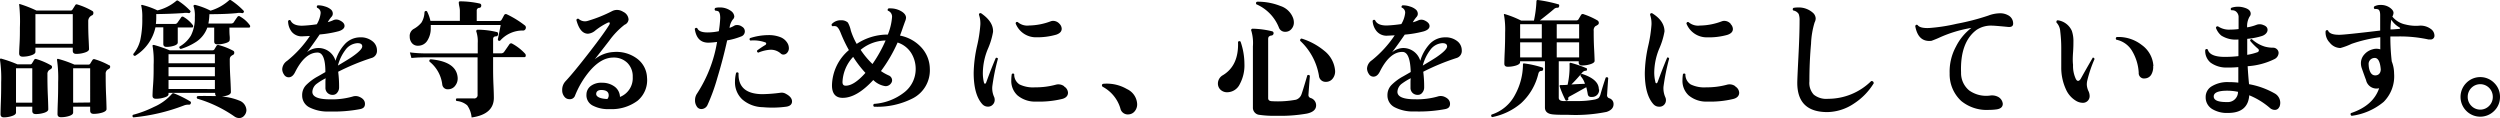 <svg xmlns="http://www.w3.org/2000/svg" width="468.61" height="22.13" viewBox="0 0 468.61 22.13"><title>アセット 22</title><g id="レイヤー_2" data-name="レイヤー 2"><g id="階層1"><path d="M9.56,12.25a.33.33,0,0,1,.19.33.39.39,0,0,1-.17.32,3,3,0,0,1-.33.21.91.91,0,0,0-.36.82c0,.88,0,2.21.08,4s.08,2.64.08,2.56c0,.25-.24.47-.73.64a5.19,5.19,0,0,1-1.62.25c-.43,0-.65-.2-.65-.6V20H3v1.1c0,.26-.24.47-.71.63A4.92,4.92,0,0,1,.73,22q-.63,0-.63-.6s0-.73.06-2.27.06-2.77.06-3.69A23.46,23.46,0,0,0,0,11.24.19.19,0,0,1,.07,11a.2.2,0,0,1,.2,0,23.67,23.67,0,0,1,3,1.06h2.5A.38.38,0,0,0,6,11.87c.09-.13.22-.35.4-.66a.34.34,0,0,1,.41-.14A13,13,0,0,1,9.56,12.25Zm-3.51,7V12.8H3v6.45ZM17.33,2.07a.36.36,0,0,1,.17.36.45.45,0,0,1-.21.43A1.16,1.16,0,0,0,16.54,4c0,.88,0,2,.07,3.33s.08,2,.08,1.88c0,.25-.26.47-.76.63a5.08,5.08,0,0,1-1.64.26c-.44,0-.65-.2-.65-.6V8.94h-7v.79c0,.25-.27.47-.79.64a5,5,0,0,1-1.61.25c-.43,0-.65-.21-.65-.61,0,0,0-.55.07-1.71s.07-2.21.07-3.13A29.46,29.46,0,0,0,3.61,1a.17.17,0,0,1,0-.21.22.22,0,0,1,.21,0,23.59,23.59,0,0,1,3,1.18h6.46a.33.33,0,0,0,.31-.19c.13-.2.3-.46.51-.8a.3.3,0,0,1,.4-.14A12.86,12.86,0,0,1,17.33,2.07ZM13.64,8.21V2.65h-7V8.21Zm6.84,4a.35.35,0,0,1,.17.33.39.39,0,0,1-.17.32,3.13,3.13,0,0,1-.34.21.94.94,0,0,0-.33.82c0,.88,0,2.21.08,4s.08,2.64.08,2.56c0,.25-.25.47-.75.64a5.52,5.52,0,0,1-1.67.25c-.43,0-.65-.2-.65-.6V20H13.71v1.1q0,.39-.72.63a5,5,0,0,1-1.58.24q-.63,0-.63-.6s0-.73.06-2.27.06-2.77.06-3.69a23.46,23.46,0,0,0-.21-4.17c0-.1,0-.16.06-.19a.32.32,0,0,1,.2,0,21.42,21.42,0,0,1,3,1.06h2.64a.37.37,0,0,0,.34-.21c.08-.13.21-.35.41-.66a.33.33,0,0,1,.4-.14A13.45,13.45,0,0,1,20.48,12.25Zm-3.58,7V12.8H13.71v6.45Z"/><path d="M35.76,19.37a.3.3,0,0,1-.31.25,2.26,2.26,0,0,0-1,.16A35.61,35.61,0,0,1,25,22a.29.29,0,0,1-.07-.48,20.14,20.14,0,0,0,3.93-1.48,9.44,9.44,0,0,0,3.36-2.43.4.4,0,0,1,.15-.12.33.33,0,0,1,.21,0A19.72,19.72,0,0,1,35.64,19,.27.27,0,0,1,35.76,19.37Zm.37-14.68A.37.37,0,0,1,36.2,5a.19.19,0,0,1-.19.15H33.32c0,.59,0,1.2,0,1.82s0,1,0,1c0,.24-.22.44-.66.59a4.5,4.5,0,0,1-1.45.23c-.4,0-.6-.19-.6-.56,0,0,0-.31,0-1s0-1.38,0-2.11H29.14a8.33,8.33,0,0,1-3.81,5.35c-.26,0-.37-.14-.34-.36a6.42,6.42,0,0,0,1.3-2.58,17.84,17.84,0,0,0,.38-4.14,9.51,9.51,0,0,0-.17-2.21.21.21,0,0,1,0-.23.26.26,0,0,1,.25,0,14.09,14.09,0,0,1,2.76,1A8.66,8.66,0,0,0,33,.2a.29.29,0,0,1,.16-.1.41.41,0,0,1,.17,0A12.56,12.56,0,0,1,35.64,2c.1.08.11.18,0,.31a.23.23,0,0,1-.29.14,2.94,2.94,0,0,0-1,0c-1.65.11-3.33.17-5.06.19v.62a9.59,9.59,0,0,1-.07,1.23h3.52a.58.58,0,0,0,.51-.22c.21-.3.44-.63.7-1a.3.3,0,0,1,.45-.1A5.9,5.9,0,0,1,36.13,4.69Zm8.71,17.44a1.57,1.57,0,0,1-.87-.28,24.05,24.05,0,0,0-7-3.36q-.22-.31.09-.48c1.28-.05,2.43,0,3.46,0a.59.59,0,0,1-.19-.48v-.12H31.59v.24c0,.26-.26.47-.79.62a4.92,4.92,0,0,1-1.59.24c-.41,0-.62-.19-.62-.57,0,.06,0-.64.11-2.1s.1-2.71.1-3.73a16.47,16.47,0,0,0-.19-3.41c-.05-.1,0-.17,0-.22a.35.35,0,0,1,.26-.05,25.33,25.33,0,0,1,2.93,1h8.06a.38.38,0,0,0,.34-.2l.38-.64A.35.35,0,0,1,41,8.45a12.05,12.05,0,0,1,2.71,1.06.37.37,0,0,1,.2.36.43.43,0,0,1-.25.43,1.16,1.16,0,0,0-.49.39,1.09,1.09,0,0,0-.1.52c0,.45,0,1.57.1,3.34s.11,2.68.11,2.71q0,.63-1.68.84a10.6,10.6,0,0,1,3.24.75,2,2,0,0,1,1.35,1.8,1.56,1.56,0,0,1-.39,1A1.23,1.23,0,0,1,44.84,22.13ZM40.28,11.86v-1.7H31.59v1.7Zm0,2.43V12.58H31.59v1.71Zm0,2.4V15H31.59v1.68Zm6.52-12a.35.35,0,0,1,.08.33.19.19,0,0,1-.2.15H43c0,.56,0,1.08.05,1.56s0,.74,0,.79c0,.22-.26.42-.79.57a5,5,0,0,1-1.54.22c-.38,0-.57-.18-.57-.53,0,0,0-.23,0-.75s0-1.14,0-1.86H38.86a5.35,5.35,0,0,1-2,2.61,11.17,11.17,0,0,1-2.95,1.39.31.31,0,0,1-.27-.43,5.9,5.9,0,0,0,2.14-2.06,7.11,7.11,0,0,0,.74-3.43,5.85,5.85,0,0,0-.21-2,.18.18,0,0,1,0-.24A.3.3,0,0,1,36.6.92,13.66,13.66,0,0,1,39.46,2,9.06,9.06,0,0,0,42.89.1.28.28,0,0,1,43.06,0a.19.19,0,0,1,.17,0,13.73,13.73,0,0,1,2.42,2,.23.23,0,0,1,0,.34.26.26,0,0,1-.29.12,2.38,2.38,0,0,0-1,0c-1.29.13-3,.2-5.11.2a10.3,10.3,0,0,1-.19,1.75h4.25a.61.61,0,0,0,.5-.22c.22-.35.46-.7.72-1.06A.32.32,0,0,1,45,3.1,5.69,5.69,0,0,1,46.8,4.69Z"/><path d="M69.61,10.88a41.93,41.93,0,0,0-6.22,2.57,21.77,21.77,0,0,1,.17,2.92,1.49,1.49,0,0,1-.35,1,1,1,0,0,1-.83.41A1.3,1.3,0,0,1,61,16.42c0-.09,0-.35,0-.75s0-.75.05-1a11.29,11.29,0,0,0-1.64,1,2,2,0,0,0-.86,1.55c0,.93,1.11,1.4,3.29,1.4a14.13,14.13,0,0,0,4.22-.51,1.82,1.82,0,0,1,1.2,0c.77.3,1.15.76,1.15,1.36s-.32.88-1,1a26.64,26.64,0,0,1-5.68.43,7.51,7.51,0,0,1-3.68-.75,2.47,2.47,0,0,1-1.41-2.27,2.66,2.66,0,0,1,.81-2,9.54,9.54,0,0,1,2-1.49c.18-.09.69-.39,1.54-.88C61,11.1,60.5,9.85,59.53,9.85q-2.36,0-4.2,3.64-.48,1-1.23,1a1,1,0,0,1-.86-.51,1.86,1.86,0,0,1-.34-1,2,2,0,0,1,.91-1.57,20.67,20.67,0,0,0,4.28-4.67l-1.4.07a2.42,2.42,0,0,1-2-.84A3.29,3.29,0,0,1,54,3.94c.13-.2.28-.24.46-.12q.44,1,2.16,1a24.21,24.21,0,0,0,2.76-.27,5,5,0,0,0,.72-2.09,1,1,0,0,0-.65-1A.3.3,0,0,1,59.55,1a3.93,3.93,0,0,1,1.36.21A2.91,2.91,0,0,1,62,1.76a1,1,0,0,1,.38.79.85.85,0,0,1-.24.6,5.86,5.86,0,0,0-.7,1,6,6,0,0,0,1-.35,1.37,1.37,0,0,1,1.2,0c.63.29.94.64.94,1.06s-.38.78-1.13,1a20.6,20.6,0,0,1-3.53.6c-.8,1.19-1.59,2.29-2.37,3.32A3.37,3.37,0,0,1,59.67,9a3.32,3.32,0,0,1,3.22,2.4,7.87,7.87,0,0,1,1.7-3.08A3.93,3.93,0,0,1,67.49,7a3.46,3.46,0,0,1,2.4.79,2.13,2.13,0,0,1,.77,1.63A1.38,1.38,0,0,1,69.61,10.88ZM67.9,8.7c0-.41-.29-.61-.89-.61a3,3,0,0,0-2.3,1.32,8.2,8.2,0,0,0-1.37,2.88c1.36-.81,2.22-1.34,2.57-1.58C67.24,9.8,67.9,9.13,67.9,8.7Z"/><path d="M98.53,5.38a.52.52,0,0,1-.6.34,5.65,5.65,0,0,0-4.2,1.92c-.24.05-.38,0-.41-.27.14-.68.32-1.58.53-2.68H80.74a5.21,5.21,0,0,1,0,.55,4.18,4.18,0,0,1-.65,2.39,2,2,0,0,1-1.71.94,1.4,1.4,0,0,1-1.17-.5,1.86,1.86,0,0,1-.41-1.2,1.51,1.51,0,0,1,.7-1.42A5,5,0,0,0,79,4.23a3.93,3.93,0,0,0,.57-2c.15-.2.31-.24.48-.09a7.2,7.2,0,0,1,.63,1.77h5.52V2c0-.06,0-.33-.11-.82S86,.41,86,.39a.26.26,0,0,1,.26-.14,17.66,17.66,0,0,1,3.65.41.36.36,0,0,1,.29.45.36.36,0,0,1-.38.36.49.49,0,0,0-.46.53V3.94h4.27A.45.45,0,0,0,94,3.73q.08-.1.48-.87c.13-.24.33-.29.6-.14a17.92,17.92,0,0,1,3.24,2A.52.52,0,0,1,98.53,5.38Zm-.08,4.71a.5.5,0,0,1,.1.31c0,.21-.09.31-.26.31H92.43v2c0,.64,0,1.74.07,3.28s.07,2.32.07,2.34c0,2.06-1.39,3.3-4.17,3.69a4.68,4.68,0,0,0-.82-2.27,3.44,3.44,0,0,0-2-.82.3.3,0,0,1,0-.48h3.24a.62.62,0,0,0,.7-.7v-7H79.73c-.44,0-1.32,0-2.61.12l-.29-1.05a23.66,23.66,0,0,0,2.9.19h9.82V8.05A5.91,5.91,0,0,0,89.31,6a.3.3,0,0,1,0-.29c0-.1.12-.14.26-.14A14.93,14.93,0,0,1,93.08,6c.21,0,.3.19.29.43a.4.4,0,0,1-.39.38c-.37,0-.55.2-.55.51V10h1.44a.73.73,0,0,0,.6-.24s.37-.52,1-1.44a.39.39,0,0,1,.57-.12A9.22,9.22,0,0,1,98.45,10.09ZM85.78,14.48A2.17,2.17,0,0,1,85.37,16a1.62,1.62,0,0,1-1.36.73,1,1,0,0,1-1.11-.89,6.47,6.47,0,0,0-2.4-4.3c-.06-.24,0-.38.24-.43C83.93,11.41,85.6,12.53,85.78,14.48Z"/><path d="M121.28,14.53a5,5,0,0,1-1.77,4.35,8.12,8.12,0,0,1-5.26,1.57,6.18,6.18,0,0,1-3.22-.7,2.17,2.17,0,0,1-1.1-2.08,2,2,0,0,1,.83-1.57,3.26,3.26,0,0,1,2.12-.59,3.85,3.85,0,0,1,2.33.73,2.49,2.49,0,0,1,1,1.93,3.77,3.77,0,0,0,2.39-3.74,3.54,3.54,0,0,0-1-2.64,3.59,3.59,0,0,0-2.64-1c-1.48,0-2.91.8-4.32,2.4a16.72,16.72,0,0,0-2.88,4.8,1,1,0,0,1-1,.6,1.17,1.17,0,0,1-1-.51,1.85,1.85,0,0,1-.38-1.17,2.34,2.34,0,0,1,.62-1.68c1-1.06,2.5-2.88,4.49-5.45s3.09-4.12,3.67-5.06a.82.82,0,0,0,.14-.37c0-.17-.13-.2-.4-.09a12.55,12.55,0,0,0-2.29,1.44,2.4,2.4,0,0,1-1.39.62c-1,0-1.72-.85-2.18-2.56a.29.29,0,0,1,.43-.22,1.74,1.74,0,0,0,1.68.38,25.82,25.82,0,0,0,4.61-1.85,2,2,0,0,1,.89-.21,2.17,2.17,0,0,1,1.17.36,1.7,1.7,0,0,1,1,1.42,1.17,1.17,0,0,1-.75,1,14.53,14.53,0,0,0-2.88,3l-2.71,3.48A6.1,6.1,0,0,1,115,9.75,6.47,6.47,0,0,1,119.43,11,4.63,4.63,0,0,1,121.28,14.53Zm-7.42,4a1,1,0,0,0,.24-.65c0-.61-.38-.93-1.13-1s-1.19.18-1.22.7S112.4,18.51,113.86,18.56Z"/><path d="M139.09,5a1,1,0,0,1-.08,1.8,12.87,12.87,0,0,1-2.71.77q-.72,3.33-1.83,7a35.3,35.3,0,0,1-1.84,5.08,1.28,1.28,0,0,1-1.18.79,1,1,0,0,1-.88-.55,1.94,1.94,0,0,1-.29-1.08,2.18,2.18,0,0,1,.38-1.28,25.19,25.19,0,0,0,3.75-9.67A14.63,14.63,0,0,1,132.8,8c-1.46,0-2.31-.83-2.57-2.59.13-.2.29-.25.48-.12.21.53.85.79,1.92.79a10.36,10.36,0,0,0,2.11-.23A21.82,21.82,0,0,0,135,3.39c0-.69-.12-1.11-.36-1.27a1.5,1.5,0,0,0-.55-.12.31.31,0,0,1,0-.51,2.45,2.45,0,0,1,.69-.09,3.5,3.5,0,0,1,2.26.67,1.4,1.4,0,0,1,.6,1,.81.81,0,0,1-.27.58,3.17,3.17,0,0,0-.62,1.58,5.58,5.58,0,0,0,1-.48A1.54,1.54,0,0,1,139.09,5ZM147.37,20a19.65,19.65,0,0,1-4.4.09,6,6,0,0,1-3.84-1.46,4.38,4.38,0,0,1-1.36-3.34,6.75,6.75,0,0,1,.21-1.63.28.28,0,0,1,.46.05c-.1,2.58,1.37,3.89,4.39,3.94a28,28,0,0,0,3.5-.27,1.53,1.53,0,0,1,1,.22c.75.4,1.13.87,1.13,1.41S148.09,19.9,147.37,20Zm.33-11.74a1.93,1.93,0,0,1,.17.75,1.24,1.24,0,0,1-.31.87.93.93,0,0,1-.72.35.68.68,0,0,1-.48-.19,2.8,2.8,0,0,0-1.9-.72,6.86,6.86,0,0,0-2.33.55c-.22-.09-.28-.24-.19-.43.63-.45,1.13-.79,1.51-1a.37.37,0,0,0,.17-.27q0-.17-.21-.24a6.52,6.52,0,0,0-2.74-.33.27.27,0,0,1-.07-.46A11.42,11.42,0,0,1,144,6.58a5.91,5.91,0,0,1,2.21.36A2.63,2.63,0,0,1,147.7,8.26Z"/><path d="M174.29,12.87a5.9,5.9,0,0,1-3.21,5.57A14.6,14.6,0,0,1,163.83,20a.33.33,0,0,1,0-.53,10.27,10.27,0,0,0,5.67-2.16,5.52,5.52,0,0,0,2.14-4.44,5.63,5.63,0,0,0-.82-2.9,4.74,4.74,0,0,0-2.57-2,27.75,27.75,0,0,1-3.12,5.35,8.58,8.58,0,0,0,1.43.81,1,1,0,0,1,.66.92.9.9,0,0,1-.17.52,1.24,1.24,0,0,1-1.1.58A4.08,4.08,0,0,1,163.69,15q-3.1,3.35-5.74,3.34c-1.31,0-2-.78-2-2.33a8.87,8.87,0,0,1,3.17-6.62,26.49,26.49,0,0,1-1.51-3.15c-.31-.8-.62-1.24-.94-1.32a1.51,1.51,0,0,0-.6,0,.28.28,0,0,1-.14-.43,2.26,2.26,0,0,1,1.77-.69,1.76,1.76,0,0,1,1.23.43,5.17,5.17,0,0,1,.55,1.49,13,13,0,0,0,1.1,2.51,10.48,10.48,0,0,1,5.84-1.75,10.93,10.93,0,0,0,.79-3.29A1.18,1.18,0,0,0,166.42,2c-.09-.2,0-.35.15-.43a2.55,2.55,0,0,1,.4,0,4,4,0,0,1,1.76.43c.73.37,1.1.82,1.1,1.34a2.17,2.17,0,0,1-.19.7l-.36,1c-.19.58-.39,1.12-.58,1.63A7.3,7.3,0,0,1,172.8,9,6,6,0,0,1,174.29,12.87Zm-12.07.79a20.21,20.21,0,0,1-2.3-3,7.32,7.32,0,0,0-2,4.72c0,.45.19.68.58.68Q160.06,16.09,162.22,13.66ZM166,7.59a7.56,7.56,0,0,0-4.68,1.75A16.08,16.08,0,0,0,163.54,12,25.32,25.32,0,0,0,166,7.59Z"/><path d="M187.06,11A38.42,38.42,0,0,0,186,16.21a3.93,3.93,0,0,0,.36,2,1.44,1.44,0,0,1,.09.51,1.22,1.22,0,0,1-.37.9,1.19,1.19,0,0,1-.88.37,1.4,1.4,0,0,1-1.1-.5q-1.59-1.78-1.59-5.86a25,25,0,0,1,.63-5,25.09,25.09,0,0,0,.62-4,5,5,0,0,0-.26-1.87c0-.24.16-.34.38-.29,1.57,1.07,2.32,2.24,2.26,3.51a13.81,13.81,0,0,1-1,3.26,12,12,0,0,0-.91,4.32,7.24,7.24,0,0,0,.21,1.92c.05.14.11.22.19.22s.15-.08.22-.22q.91-2.52,1.8-4.61A.28.28,0,0,1,187.06,11Zm12.4,5.21a1.44,1.44,0,0,1,.73,1.17c0,.58-.39,1-1.15,1.18a18.21,18.21,0,0,1-4.8.48,5.1,5.1,0,0,1-3.53-1.17A3.69,3.69,0,0,1,189.56,15a7.09,7.09,0,0,1,.09-1.1.28.28,0,0,1,.46,0,2.19,2.19,0,0,0,1,1.93,5.84,5.84,0,0,0,2.91.54,14.34,14.34,0,0,0,3.91-.5A1.81,1.81,0,0,1,199.46,16.16ZM198.6,4.47a1.36,1.36,0,0,1,.41.91c0,.52-.35.88-1,1.11a12.84,12.84,0,0,1-3.75.5,4.06,4.06,0,0,1-3.88-2.59c0-.24.17-.33.38-.27a2.72,2.72,0,0,0,2.14.65A12,12,0,0,0,196.93,4a1.35,1.35,0,0,1,.47-.09A1.61,1.61,0,0,1,198.6,4.47Z"/><path d="M213.15,19.45a2,2,0,0,1-.46,1.41,1.56,1.56,0,0,1-1.1.58A1.42,1.42,0,0,1,210,20.29a6.77,6.77,0,0,0-3.26-4,.33.33,0,0,1-.19-.28c0-.19.11-.3.33-.31a7.49,7.49,0,0,1,4.37,1A3.26,3.26,0,0,1,213.15,19.45Z"/><path d="M232.54,7.81a12.84,12.84,0,0,1,.72,4.17,7.38,7.38,0,0,1-.86,3.77,2.63,2.63,0,0,1-2.33,1.54,1.77,1.77,0,0,1-1.3-.48,1.58,1.58,0,0,1-.48-1.15,1.79,1.79,0,0,1,.94-1.57q3-1.81,2.83-6.23A.3.3,0,0,1,232.54,7.81ZM246.7,19.74c0,.78-.57,1.3-1.73,1.55a28.22,28.22,0,0,1-5.76.41,18.27,18.27,0,0,1-3.12-.17,1.34,1.34,0,0,1-1.24-1.41V8.7a8.24,8.24,0,0,0-.29-2.91.28.28,0,0,1,0-.29.29.29,0,0,1,.27-.12,16.67,16.67,0,0,1,3.6.48.36.36,0,0,1,.29.43.43.43,0,0,1-.39.37.81.81,0,0,0-.53.25,1,1,0,0,0-.09.49v11q0,.55.72.57a18.61,18.61,0,0,0,4.49-.28,1.61,1.61,0,0,0,1-.92c.11-.25.49-1.47,1.13-3.65a.31.31,0,0,1,.48.1c-.08,1-.17,2.19-.27,3.55a.57.57,0,0,0,.41.6A1.43,1.43,0,0,1,246.7,19.74ZM242.41,3.46a2.55,2.55,0,0,1,.12.75,1.8,1.8,0,0,1-.46,1.23,1.45,1.45,0,0,1-1.15.52,1.22,1.22,0,0,1-1.18-.75A7.91,7.91,0,0,0,235.49.8q-.17-.35.15-.48a11.42,11.42,0,0,1,4.39.81A3.75,3.75,0,0,1,242.41,3.46Zm7.84,9.72a2.15,2.15,0,0,1-.4,1.49,1.56,1.56,0,0,1-1.35.67,1.23,1.23,0,0,1-1.27-1.15,11.53,11.53,0,0,0-3.53-6.55c0-.26.07-.39.29-.41a12.45,12.45,0,0,1,4.25,2.3A5.29,5.29,0,0,1,250.25,13.18Z"/><path d="M273,10.88a41.93,41.93,0,0,0-6.22,2.57,21.77,21.77,0,0,1,.17,2.92,1.49,1.49,0,0,1-.35,1,1,1,0,0,1-.83.41,1.34,1.34,0,0,1-1-.37,1.31,1.31,0,0,1-.38-1c0-.09,0-.35,0-.75s0-.75.05-1a11.29,11.29,0,0,0-1.64,1,2,2,0,0,0-.86,1.55c0,.93,1.11,1.4,3.29,1.4a14.13,14.13,0,0,0,4.22-.51,1.82,1.82,0,0,1,1.2,0c.77.3,1.15.76,1.15,1.36s-.32.88-.95,1a26.75,26.75,0,0,1-5.69.43,7.47,7.47,0,0,1-3.67-.75,2.46,2.46,0,0,1-1.42-2.27,2.67,2.67,0,0,1,.82-2,9.43,9.43,0,0,1,2-1.49c.18-.09.69-.39,1.54-.88-.07-2.52-.59-3.77-1.56-3.77q-2.36,0-4.2,3.64-.48,1-1.23,1a1,1,0,0,1-.86-.51,1.94,1.94,0,0,1-.34-1,2,2,0,0,1,.92-1.57,20.88,20.88,0,0,0,4.27-4.67l-1.39.07a2.43,2.43,0,0,1-2-.84,3.35,3.35,0,0,1-.75-1.95c.13-.2.28-.24.46-.12q.43,1,2.16,1a24.21,24.21,0,0,0,2.76-.27,5,5,0,0,0,.72-2.09,1,1,0,0,0-.65-1A.3.3,0,0,1,262.9,1a3.93,3.93,0,0,1,1.36.21,3,3,0,0,1,1.13.58,1.06,1.06,0,0,1,.37.79.85.85,0,0,1-.24.6,5.86,5.86,0,0,0-.7,1,6,6,0,0,0,1-.35,1.39,1.39,0,0,1,1.21,0c.62.29.93.64.93,1.06s-.37.78-1.13,1a20.45,20.45,0,0,1-3.52.6c-.81,1.19-1.6,2.29-2.38,3.32A3.39,3.39,0,0,1,263,9a3.32,3.32,0,0,1,3.22,2.4,8,8,0,0,1,1.7-3.08A3.93,3.93,0,0,1,270.85,7a3.49,3.49,0,0,1,2.4.79A2.15,2.15,0,0,1,274,9.41,1.38,1.38,0,0,1,273,10.88ZM271.25,8.7c0-.41-.29-.61-.88-.61a3,3,0,0,0-2.31,1.32,8.2,8.2,0,0,0-1.37,2.88c1.36-.81,2.22-1.34,2.57-1.58C270.59,9.8,271.25,9.13,271.25,8.7Z"/><path d="M289.25,13a.29.29,0,0,1-.31.29c-.29,0-.48.15-.58.5a10.92,10.92,0,0,1-3.26,5.57,11.86,11.86,0,0,1-5.4,2.59.29.29,0,0,1-.1-.48A7.52,7.52,0,0,0,284,17.74a11.94,11.94,0,0,0,1.47-5.64q0-.26.24-.21a18.76,18.76,0,0,1,3.41.77C289.23,12.7,289.28,12.82,289.25,13Zm13.2,6.53q0,1-1.29,1.44a29.34,29.34,0,0,1-7.23.55c-1.17,0-2.1,0-2.8-.07-1-.08-1.54-.51-1.54-1.3V11.48h-4.66v.17c0,.25-.24.46-.73.62a5.11,5.11,0,0,1-1.6.24c-.41,0-.62-.19-.62-.57,0,0,0-.73.07-2.21s.08-2.71.08-3.65a15.58,15.58,0,0,0-.2-3.19.21.21,0,0,1,0-.23.16.16,0,0,1,.2,0,18.39,18.39,0,0,1,3,1.2h2.4A21.83,21.83,0,0,0,288,.25c0-.2.11-.27.33-.24a26.61,26.61,0,0,1,3.75.79c.16,0,.22.18.17.38s-.14.27-.27.27a.94.94,0,0,0-.69.24q-.82.72-2.64,2.13h6.84a.42.42,0,0,0,.41-.24l.45-.76a.38.38,0,0,1,.51-.15,13.87,13.87,0,0,1,2.56,1.15.53.53,0,0,1,.27.46.42.42,0,0,1-.23.39l-.44.26a1,1,0,0,0-.29.86c0,.8,0,1.94.08,3.42s.09,2.21.09,2.2c0,.24-.25.44-.75.61a4.94,4.94,0,0,1-1.61.25.54.54,0,0,1-.62-.6v-.19h-3.74v6.84c0,.38.27.59.81.62.87,0,1.92,0,3.17,0a16.66,16.66,0,0,0,2.81-.29,2.58,2.58,0,0,0,.66-.26,1.64,1.64,0,0,0,.35-.63q.4-1.44,1-3.21c.2-.13.36-.1.47.09-.06.8-.13,1.83-.21,3.1a.59.59,0,0,0,.38.67A1.11,1.11,0,0,1,302.45,19.52ZM289,7.21V4.54h-4.06V7.21Zm0,3.55V7.93h-4.06v2.83Zm7-3.55V4.54h-4.2V7.21Zm0,3.55V7.93h-4.2v2.83Zm3.74,6a1.29,1.29,0,0,1-1.34,1.41c-.46.05-.73-.14-.79-.56a12.79,12.79,0,0,0-.27-1.26c-.73.38-1.77,1-3.12,1.72-.22.12-.31.27-.26.46s0,.21-.17.29-.28.07-.36-.07a20.52,20.52,0,0,1-1.08-2.55c-.05-.16,0-.24.19-.26l.36,0c.16,0,.47,0,.94-.05A15.51,15.51,0,0,0,294.2,12c0-.18.08-.25.24-.22a21.55,21.55,0,0,1,2.92,1c.12.05.15.15.1.31s-.12.19-.21.17a.89.89,0,0,0-.7.39c-.66.78-1.32,1.51-2,2.18,1-.06,1.85-.1,2.54-.12a3.79,3.79,0,0,0-.81-1.44c-.05-.24,0-.38.28-.41Q299.69,14.88,299.69,16.74Z"/><path d="M312.87,11a40.13,40.13,0,0,0-1.06,5.26,4.16,4.16,0,0,0,.36,2,1.25,1.25,0,0,1,.1.51,1.22,1.22,0,0,1-.37.9A1.19,1.19,0,0,1,311,20a1.4,1.4,0,0,1-1.1-.5q-1.59-1.78-1.59-5.86a25,25,0,0,1,.63-5,25.09,25.09,0,0,0,.62-4,5,5,0,0,0-.26-1.87c0-.24.16-.34.38-.29C311.27,3.45,312,4.62,312,5.89a13.81,13.81,0,0,1-1,3.26,12,12,0,0,0-.92,4.32,7.19,7.19,0,0,0,.22,1.92c0,.14.11.22.19.22s.15-.08.22-.22q.92-2.52,1.8-4.61A.28.28,0,0,1,312.87,11Zm12.4,5.21a1.44,1.44,0,0,1,.73,1.17c0,.58-.39,1-1.15,1.18a18.21,18.21,0,0,1-4.8.48,5.1,5.1,0,0,1-3.53-1.17A3.69,3.69,0,0,1,315.37,15a7.09,7.09,0,0,1,.09-1.1.28.28,0,0,1,.46,0,2.19,2.19,0,0,0,1,1.93,5.84,5.84,0,0,0,2.91.54,14.34,14.34,0,0,0,3.91-.5A1.81,1.81,0,0,1,325.27,16.16Zm-.86-11.69a1.36,1.36,0,0,1,.41.91c0,.52-.35.88-1.05,1.11A12.84,12.84,0,0,1,320,7a4.08,4.08,0,0,1-3.89-2.59q.08-.36.39-.27a2.71,2.71,0,0,0,2.13.65A12,12,0,0,0,322.73,4a1.36,1.36,0,0,1,.48-.09A1.61,1.61,0,0,1,324.41,4.47Z"/><path d="M351.22,15.61a11.92,11.92,0,0,1-3.69,3.79,9.18,9.18,0,0,1-5,1.61c-3.77,0-5.64-1.83-5.64-5.48,0-.49.07-2.09.21-4.81s.22-5,.22-6.87a3.21,3.21,0,0,0-.17-1.23,1.48,1.48,0,0,0-1-.65.3.3,0,0,1,.05-.5A4.68,4.68,0,0,1,337,1.4a4,4,0,0,1,2.88,1.05,1.51,1.51,0,0,1,.46,1,1.69,1.69,0,0,1-.2.75,15.64,15.64,0,0,0-.67,4q-.31,3.42-.31,7.08a3.23,3.23,0,0,0,.82,2.46,3.75,3.75,0,0,0,2.68.78,11.5,11.5,0,0,0,8.09-3.33C351.05,15.18,351.21,15.32,351.22,15.61Z"/><path d="M376.42,5.05c-1.66-.16-2.65-.24-2.95-.24a4.86,4.86,0,0,0-3,.81q-3.09,2.33-2.88,8a4.22,4.22,0,0,0,1.53,3.34,5.5,5.5,0,0,0,3.92.95,2.43,2.43,0,0,1,1.37.19,1.65,1.65,0,0,1,1,1.35c0,.64-.46,1-1.39,1.08a10.83,10.83,0,0,1-1.25.07,7.52,7.52,0,0,1-5.16-1.68,6.83,6.83,0,0,1-2.16-5.18,9.77,9.77,0,0,1,1.18-5,10,10,0,0,1,2.9-3.51A23.88,23.88,0,0,0,363.63,7c-.4.19-.93.41-1.58.65q-2.51.29-3.05-2.78c.11-.23.26-.29.45-.17.29.41,1,.6,2.16.55a32.89,32.89,0,0,0,5.14-.79,43.27,43.27,0,0,0,5.95-1.54,6.4,6.4,0,0,1,2.16-.43,3,3,0,0,1,1.49.34,1.71,1.71,0,0,1,1,1.48C377.4,4.86,377.08,5.11,376.42,5.05Z"/><path d="M392.6,11.09a23.76,23.76,0,0,0-1.37,4.08,3.34,3.34,0,0,0-.07.68,3.27,3.27,0,0,0,.26,1.12,2.25,2.25,0,0,1,.27,1,1.25,1.25,0,0,1-1.32,1.3,2.54,2.54,0,0,1-1.13-.31,4.71,4.71,0,0,1-2-2.23,9.68,9.68,0,0,1-.87-4.13c0-1.24,0-2.48,0-3.72a25.59,25.59,0,0,0-.19-3,2.63,2.63,0,0,0-.72-1.67c0-.24,0-.37.26-.41a3.39,3.39,0,0,1,2.64,2,6.05,6.05,0,0,1,.29,2.06c0,.32,0,1-.07,2s-.07,1.69,0,2.3a5.77,5.77,0,0,0,.53,2.66c.13.23.26.34.41.34s.33-.12.48-.36c.56-1,1.32-2.35,2.28-4A.29.29,0,0,1,392.6,11.09Zm11,1.28a2.85,2.85,0,0,1-.29,1.49,1.45,1.45,0,0,1-1.25.84,1,1,0,0,1-1.17-1.08,8.89,8.89,0,0,0-1.2-4,4.47,4.47,0,0,0-3-2.18.31.31,0,0,1,.08-.5,7.07,7.07,0,0,1,4.7,1.5A5.18,5.18,0,0,1,403.64,12.37Z"/><path d="M427.23,20.05a.87.87,0,0,1-.86.55,1.43,1.43,0,0,1-.92-.39,14,14,0,0,0-3.84-2.35q-.24,3.32-4,3.31a5.3,5.3,0,0,1-2.93-.72,2.54,2.54,0,0,1-1.24-2.25,2.31,2.31,0,0,1,1.18-2.05,5.69,5.69,0,0,1,3.11-.76,16.54,16.54,0,0,1,1.83.1q0-.88,0-2.91a20.05,20.05,0,0,1-2.13.08,5,5,0,0,1-3.07-.92,2.86,2.86,0,0,1-1-2.4c.16-.19.32-.2.48-.05.24.87,1.22,1.33,2.93,1.37a21.8,21.8,0,0,0,2.81-.14V7.4a5,5,0,0,1-3.22-.74,3.4,3.4,0,0,1-1-1.45c.06-.24.2-.32.41-.26a3.67,3.67,0,0,0,2.28.6,13.06,13.06,0,0,0,1.56-.1V3.25A1.32,1.32,0,0,0,419,2.07a1.19,1.19,0,0,0-.72-.14c-.19-.16-.2-.32,0-.48a4,4,0,0,1,2.44,0c.77.23,1.16.6,1.16,1.13a.85.85,0,0,1-.22.55,3.61,3.61,0,0,0-.45,2A8.69,8.69,0,0,0,423,4.64a1.72,1.72,0,0,1,1.27.06c.51.18.77.48.77.9s-.34.89-1,1.13a12.85,12.85,0,0,1-2.81.55V8.36q0,.93,0,1.92a11.18,11.18,0,0,0,1.94-.5.38.38,0,0,0,.24-.34.38.38,0,0,0-.14-.29,11.75,11.75,0,0,1-1.49-1.49c0-.25.13-.36.33-.31a6.28,6.28,0,0,0,2.43,1.39,5.92,5.92,0,0,0,1.56.2,1,1,0,0,1,.72.31.94.94,0,0,1,.29.69,1.36,1.36,0,0,1-.8,1.15,13.34,13.34,0,0,1-5,1.32c.05.93.13,2.05.26,3.37a15,15,0,0,1,4.78,1.72,2,2,0,0,1,.91,2.55Zm-7.73-2.84a10.25,10.25,0,0,0-2-.21q-2.55,0-2.55,1.08t2.52,1.05A1.9,1.9,0,0,0,419.5,17.21Z"/><path d="M456.32,6.61a.71.71,0,0,1-.8.79l-.31,0a25,25,0,0,0-5.52-.57c-.54,0-1.09,0-1.63,0a39,39,0,0,0,.26,4.68,6.38,6.38,0,0,1,.44,2.28,6.8,6.8,0,0,1-1.95,5.3,11.73,11.73,0,0,1-6,2.62.33.33,0,0,1-.14-.51q4.17-1.39,5.28-4.65h-.05A2,2,0,0,1,443.5,15c-.18-.46-.44-1.19-.79-2.18a2.92,2.92,0,0,1-.17-.94,2.42,2.42,0,0,1,.6-1.63,3.09,3.09,0,0,1,1.58-1,2.39,2.39,0,0,1,1.45,0q0-1.55,0-2.28a26,26,0,0,0-5.38,1.25A12.59,12.59,0,0,1,438.7,9a2.57,2.57,0,0,1-2-1,2.75,2.75,0,0,1-.78-2.15.29.29,0,0,1,.46-.14c.19.55.92.83,2.18.81q.92,0,7.59-.79c0-1.55,0-2.51,0-2.88q0-.88-.36-1.08a1.13,1.13,0,0,0-.65-.07.31.31,0,0,1-.07-.51,2.33,2.33,0,0,1,1.15-.26,2.91,2.91,0,0,1,1.72.49c.47.33.71.66.71,1a1.6,1.6,0,0,1-.22.69,4.3,4.3,0,0,0,2.5,1.49,7.77,7.77,0,0,0,2.47.22,3.21,3.21,0,0,1,2.23.6A1.53,1.53,0,0,1,456.32,6.61ZM446.26,13c-.13-1.53-.55-2.24-1.27-2.13a1.12,1.12,0,0,0-1,1.25,4.63,4.63,0,0,0,.07.67c.19.9.58,1.34,1.16,1.34S446.24,13.77,446.26,13Zm3.46-7.89a4.3,4.3,0,0,1-1.49-1.42,11.74,11.74,0,0,0-.14,1.83c.62,0,1.16-.08,1.63-.1a.21.21,0,0,0,.17-.12C449.89,5.23,449.83,5.17,449.72,5.12Z"/><path d="M468.61,18.17a3.59,3.59,0,0,1-1.08,2.61,3.69,3.69,0,0,1-5.24,0,3.71,3.71,0,0,1,0-5.23,3.67,3.67,0,0,1,5.24,0A3.59,3.59,0,0,1,468.61,18.17Zm-1.35,0a2.37,2.37,0,0,0-.68-1.69,2.34,2.34,0,0,0-3.34,0,2.37,2.37,0,0,0-.68,1.69,2.33,2.33,0,0,0,.68,1.67,2.32,2.32,0,0,0,3.34,0A2.33,2.33,0,0,0,467.26,18.17Z"/></g></g></svg>